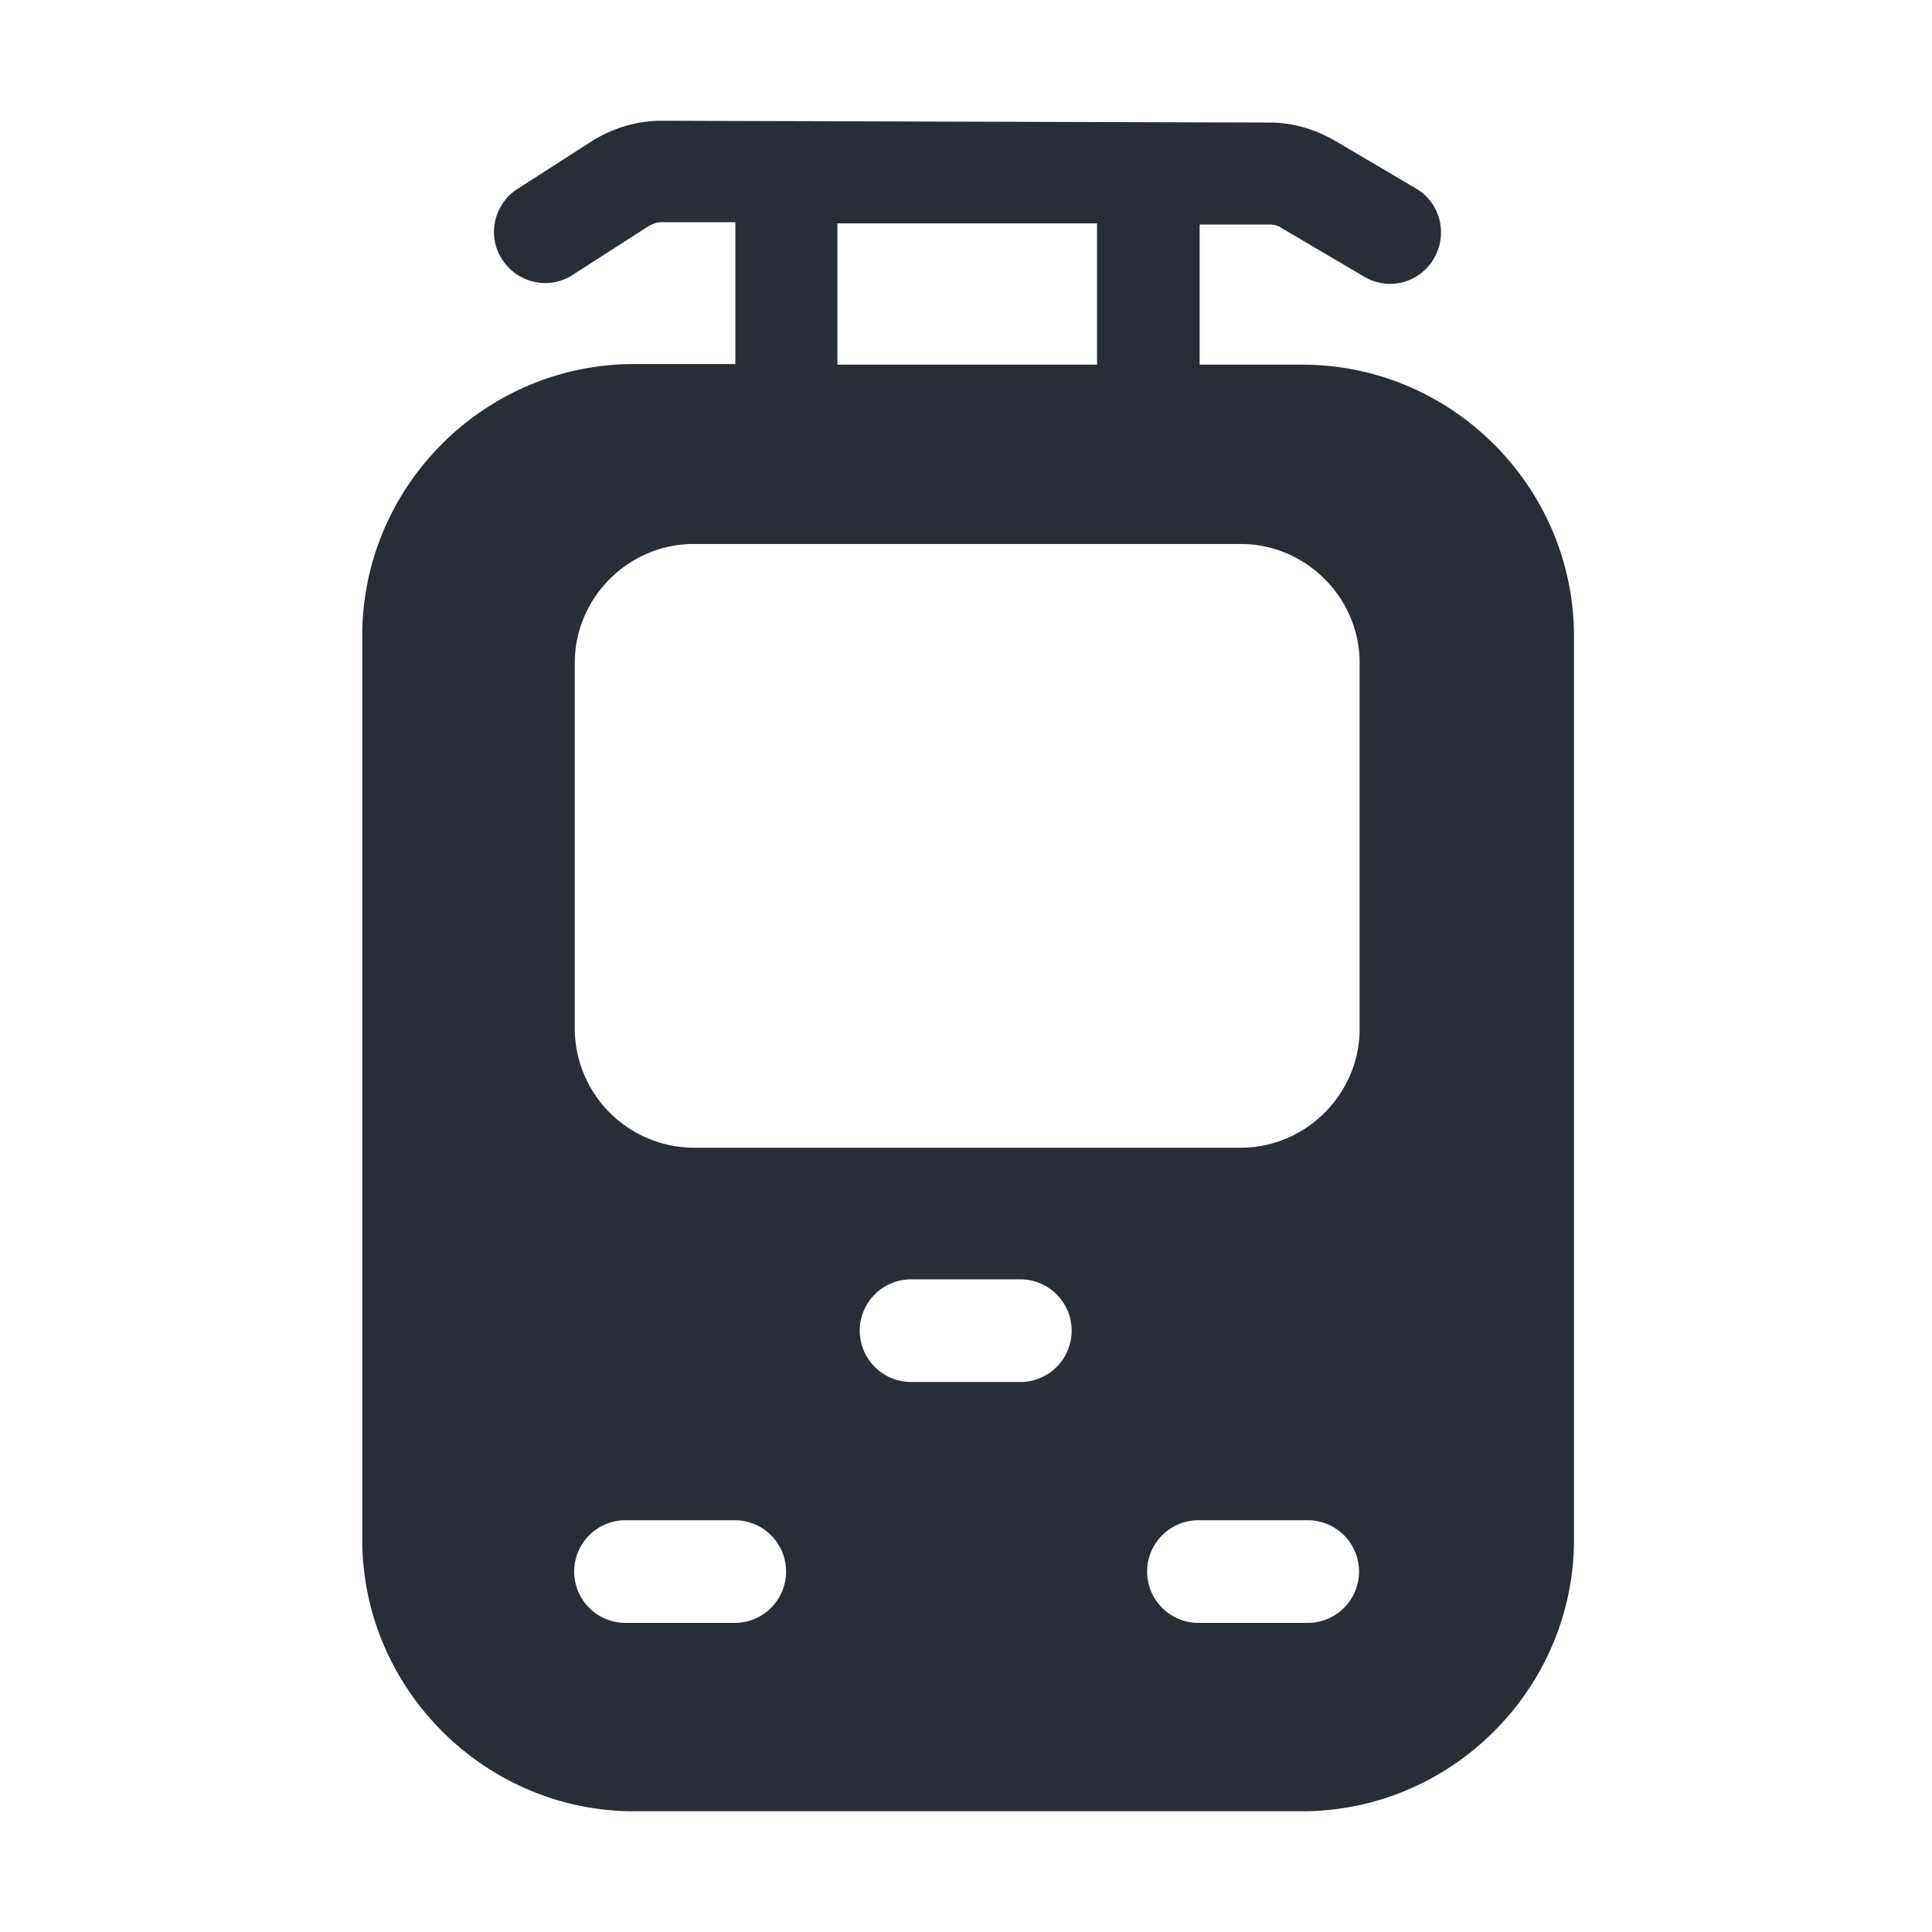 <svg xmlns="http://www.w3.org/2000/svg" id="transportation-inverted-electric-locomotive-inverted-32" width="32" height="32" viewBox="0 0 32 32"><g fill="none" fill-rule="evenodd" class="symbols"><g fill="#282D37" class="electric-locomotive-inverted"><path d="M21.56 6.04h-1.69V3.72h1.17c.07 0 .14.02.21.07l1.34.79a.835.835 0 0 0 1.16-.3c.24-.41.1-.93-.3-1.16l-1.34-.79c-.33-.19-.7-.3-1.07-.3L10.95 2c-.4 0-.8.12-1.15.34l-1.23.79c-.39.25-.51.78-.25 1.17.25.39.78.51 1.17.25l1.23-.79c.08-.05.16-.08.23-.08h1.23v2.35H10.5c-2.47 0-4.5 2.02-4.5 4.5V25.5c0 2.47 2.03 4.5 4.5 4.5h11.07c2.47 0 4.5-2.03 4.5-4.5V10.54c0-2.47-2.02-4.5-4.5-4.5h-.01Zm-3.39 0h-4.3V3.7h4.3v2.34Zm-6 20.84h-1.81a.85.85 0 1 1 0-1.7h1.81a.85.85 0 1 1 0 1.7Zm4.73-3.99h-1.81a.85.85 0 1 1 0-1.7h1.81a.85.85 0 1 1 0 1.7Zm4.76 3.99h-1.81a.85.85 0 1 1 0-1.7h1.81a.85.85 0 1 1 0 1.7Zm.86-9.84c0 1.08-.89 1.97-1.97 1.97h-9.06a1.98 1.98 0 0 1-1.97-1.97v-6.06c0-1.08.89-1.97 1.97-1.97h9.06c1.08 0 1.97.89 1.97 1.97v6.06Z" class="color"/></g></g></svg>